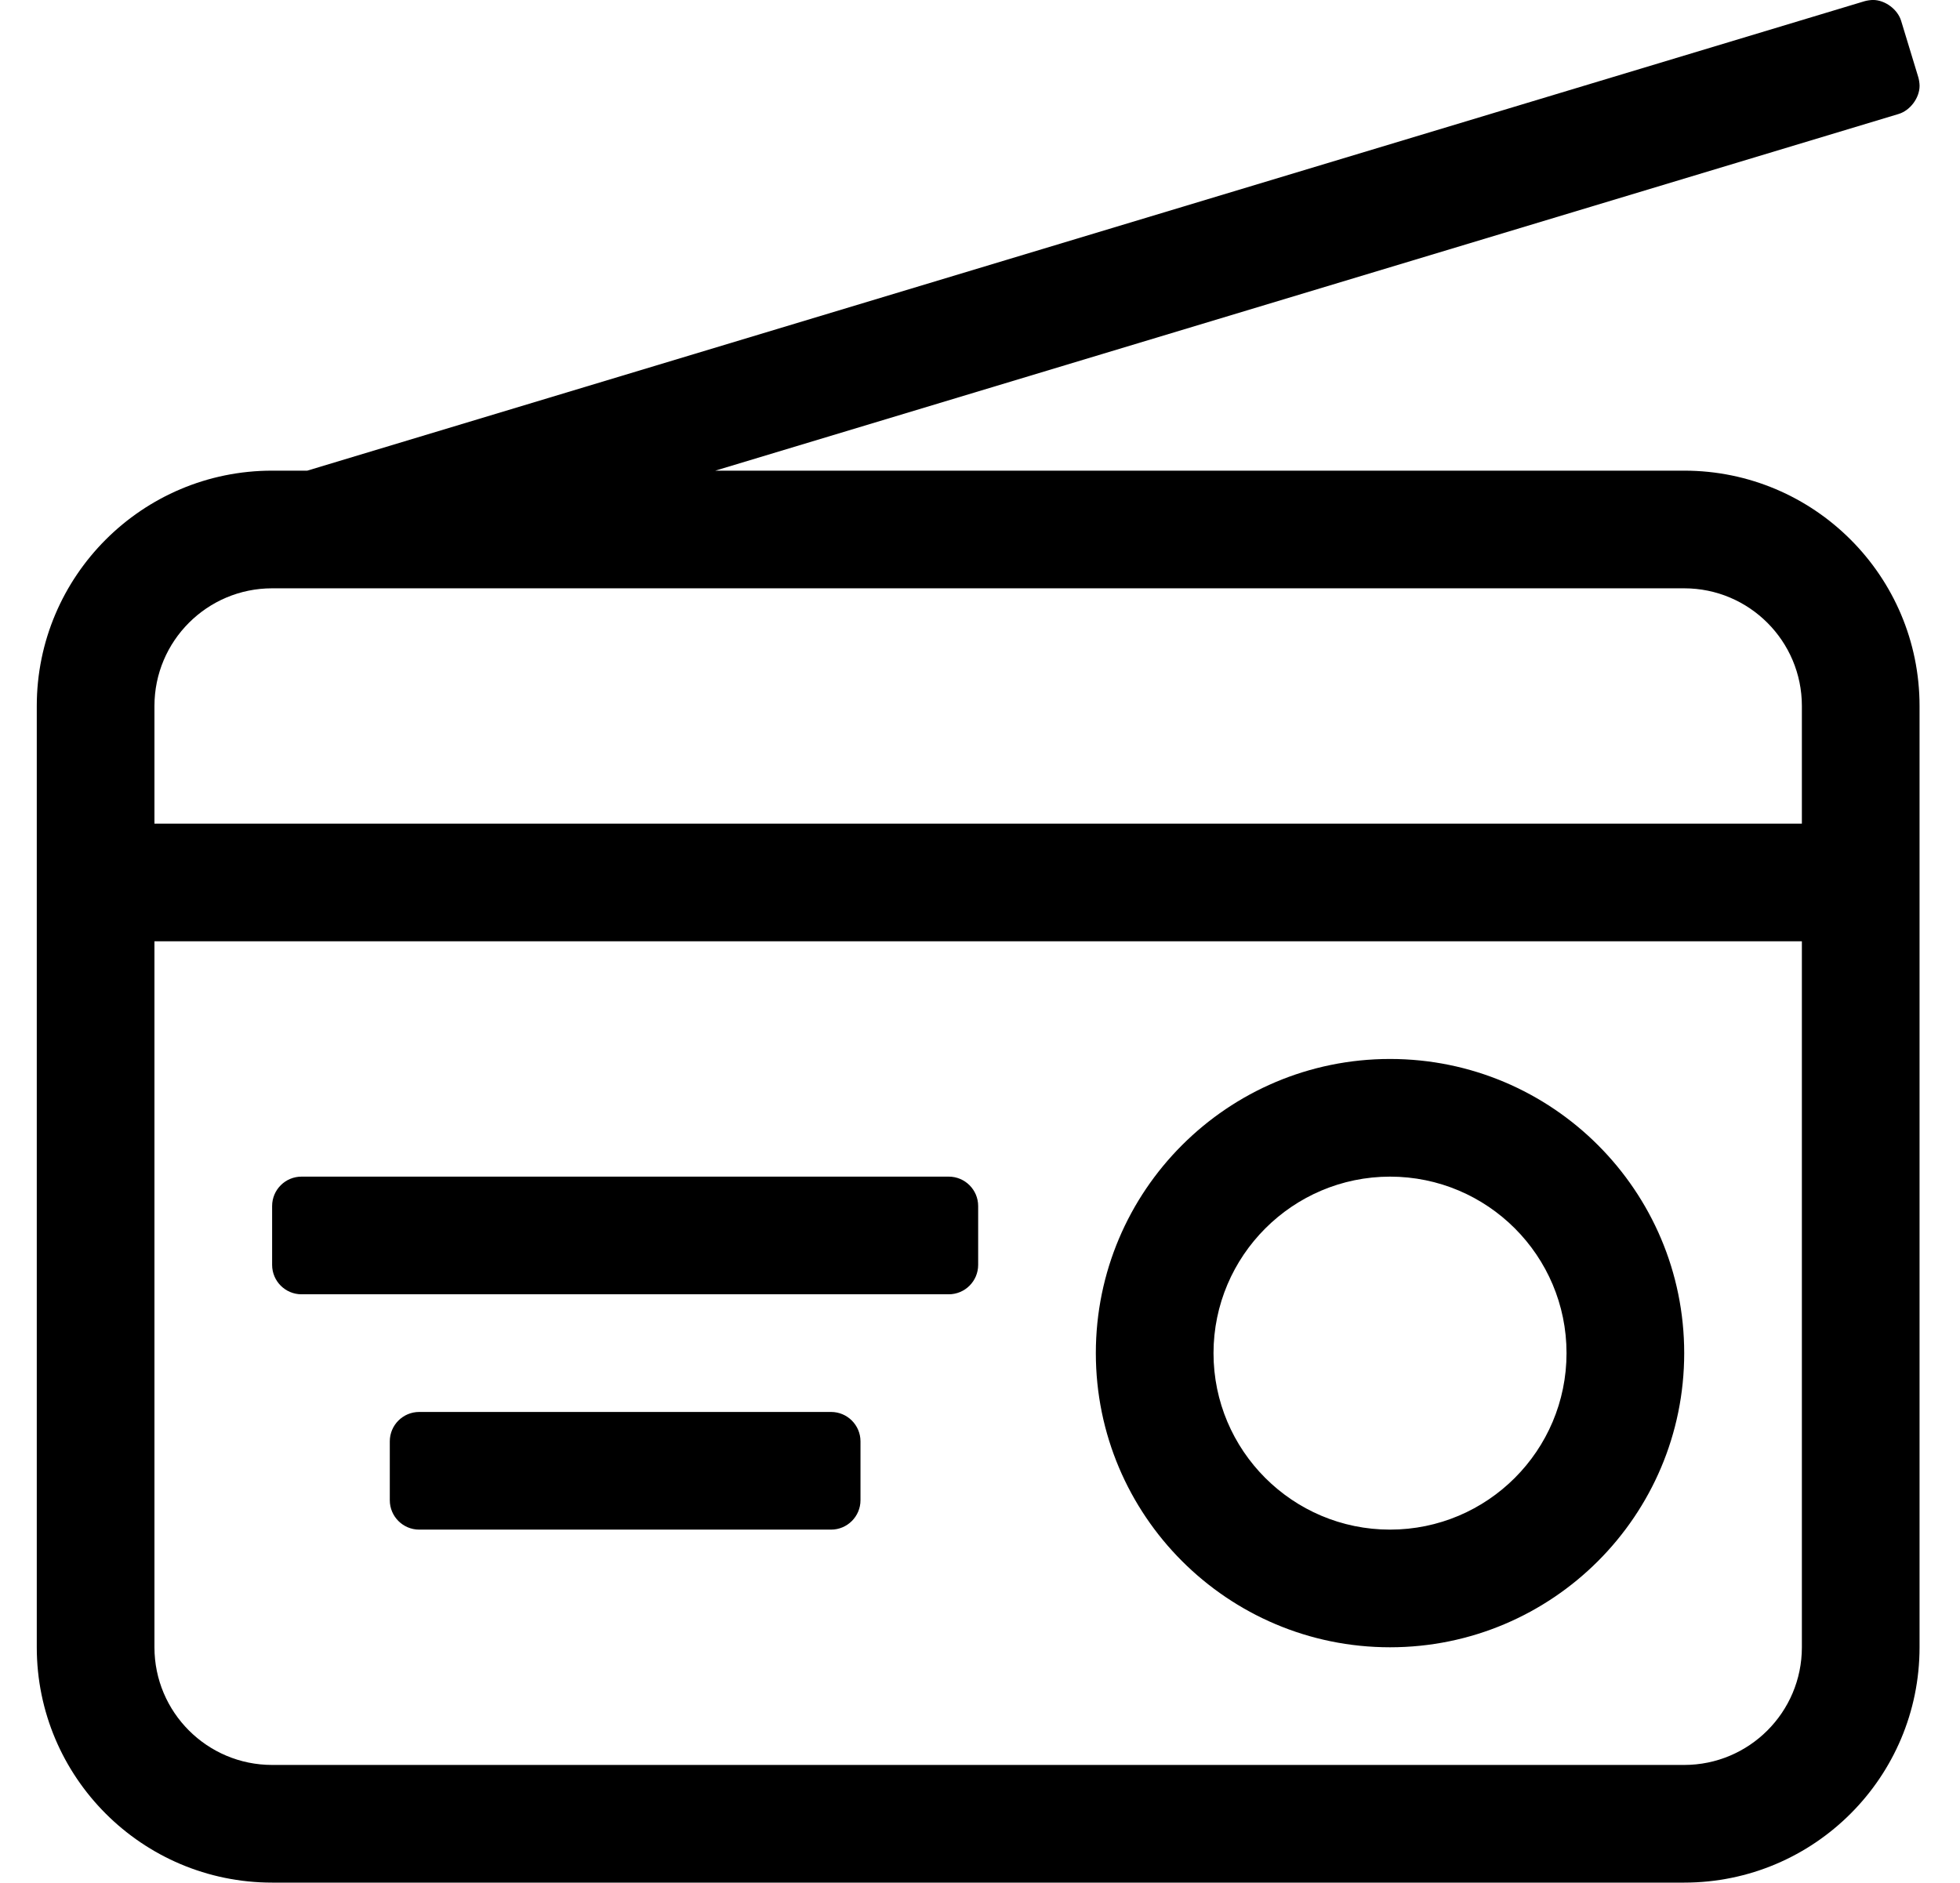 <?xml version="1.0" standalone="no"?>
<!DOCTYPE svg PUBLIC "-//W3C//DTD SVG 1.1//EN" "http://www.w3.org/Graphics/SVG/1.1/DTD/svg11.dtd" >
<svg xmlns="http://www.w3.org/2000/svg" xmlns:xlink="http://www.w3.org/1999/xlink" version="1.1" viewBox="-10 0 533 512">
   <path fill="currentColor"
d="M448 128c35.328 0 64 28.672 64 64v256c0 35.328 -28.672 64 -64 64h-384c-35.328 0 -64 -28.672 -64 -64v-256c0 -35.328 28.672 -64 64 -64h9.56l423.44 -127.66c0.631 -0.192 1.679 -0.349 2.338 -0.349
c3.285 0 6.718 2.553 7.662 5.699l4.66 15.31c0.192 0.63 0.349 1.677 0.349 2.335c0 3.289 -2.558 6.723 -5.709 7.665l-321.79 97h263.49zM480 448v-192h-448v192c0 17.664 14.336 32 32 32h384
c17.664 0 32 -14.336 32 -32zM480 224v-32c0 -17.664 -14.336 -32 -32 -32h-384c-17.664 0 -32 14.336 -32 32v32h448zM216 384c4.416 0 8 3.584 8 8v16c0 4.416 -3.584 8 -8 8h-112c-4.416 0 -8 -3.584 -8 -8v-16c0 -4.416 3.584 -8 8 -8h112z
M368 448c-44.16 0 -80 -35.84 -80 -80s35.84 -80 80 -80s80 35.84 80 80s-35.84 80 -80 80zM368 320c-26.469 0.027 -47.973 21.531 -48 48c0 26.496 21.504 48 48 48s48 -21.504 48 -48s-21.504 -48 -48 -48zM72 352c-4.416 0 -8 -3.584 -8 -8
v-16c0 -4.416 3.584 -8 8 -8h176c4.416 0 8 3.584 8 8v16c0 4.416 -3.584 8 -8 8h-176z" />
</svg>
